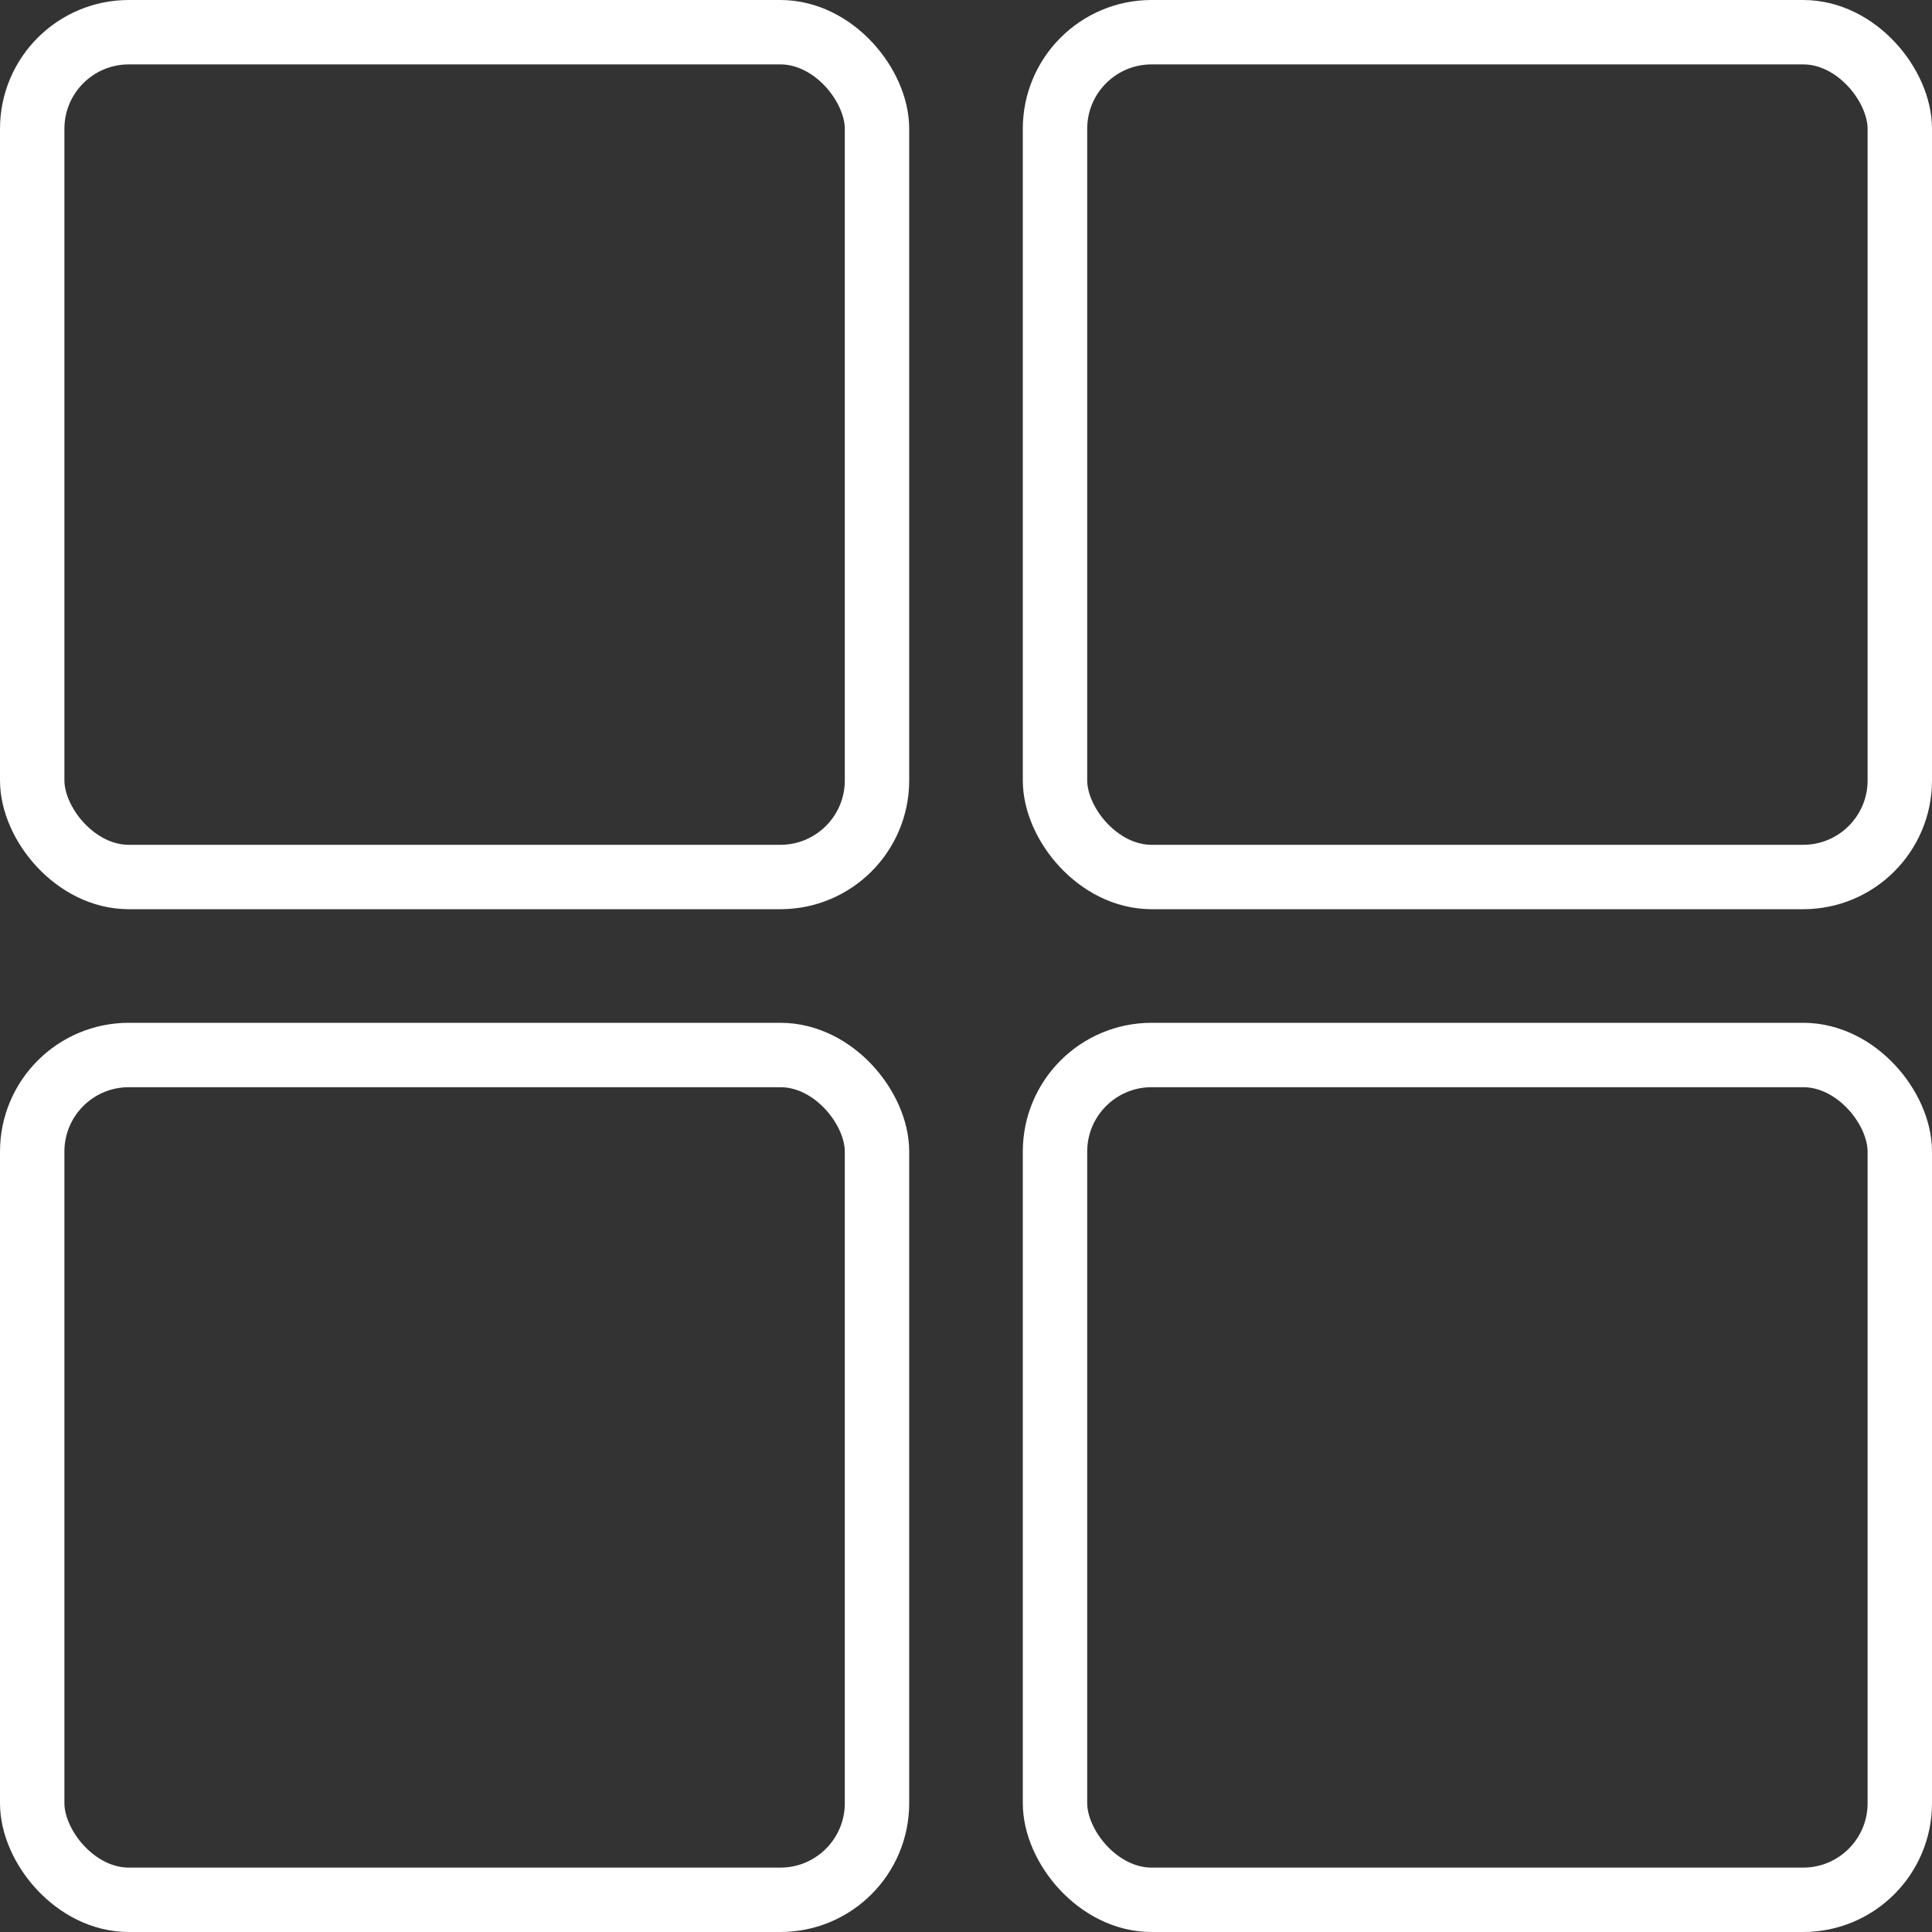 <svg xmlns="http://www.w3.org/2000/svg" width="30" height="30" viewBox="0 0 30 30">
  <rect x="0" y="0" width="30" height="30" fill="#333333" stroke="none"/>
  <g id="グループ化_14949" data-name="グループ化 14949" transform="translate(-274 -153)">
    <g id="長方形_10504" data-name="長方形 10504" transform="translate(289.882 153)" fill="none" stroke="#fff" stroke-width="1">
      <rect width="14.118" height="14.118" rx="2" stroke="none"/>
      <rect x="0.5" y="0.5" width="13.118" height="13.118" rx="1.5" fill="none"/>
    </g>
    <g id="長方形_10507" data-name="長方形 10507" transform="translate(289.882 168.882)" fill="none" stroke="#fff" stroke-width="1">
      <rect width="14.118" height="14.118" rx="2" stroke="none"/>
      <rect x="0.5" y="0.5" width="13.118" height="13.118" rx="1.5" fill="none"/>
    </g>
    <g id="長方形_10505" data-name="長方形 10505" transform="translate(274 153)" fill="none" stroke="#fff" stroke-width="1">
      <rect width="14.118" height="14.118" rx="2" stroke="none"/>
      <rect x="0.5" y="0.5" width="13.118" height="13.118" rx="1.5" fill="none"/>
    </g>
    <g id="長方形_10506" data-name="長方形 10506" transform="translate(274 168.882)" fill="none" stroke="#fff" stroke-width="1">
      <rect width="14.118" height="14.118" rx="2" stroke="none"/>
      <rect x="0.5" y="0.5" width="13.118" height="13.118" rx="1.5" fill="none"/>
    </g>
  </g>
</svg>
